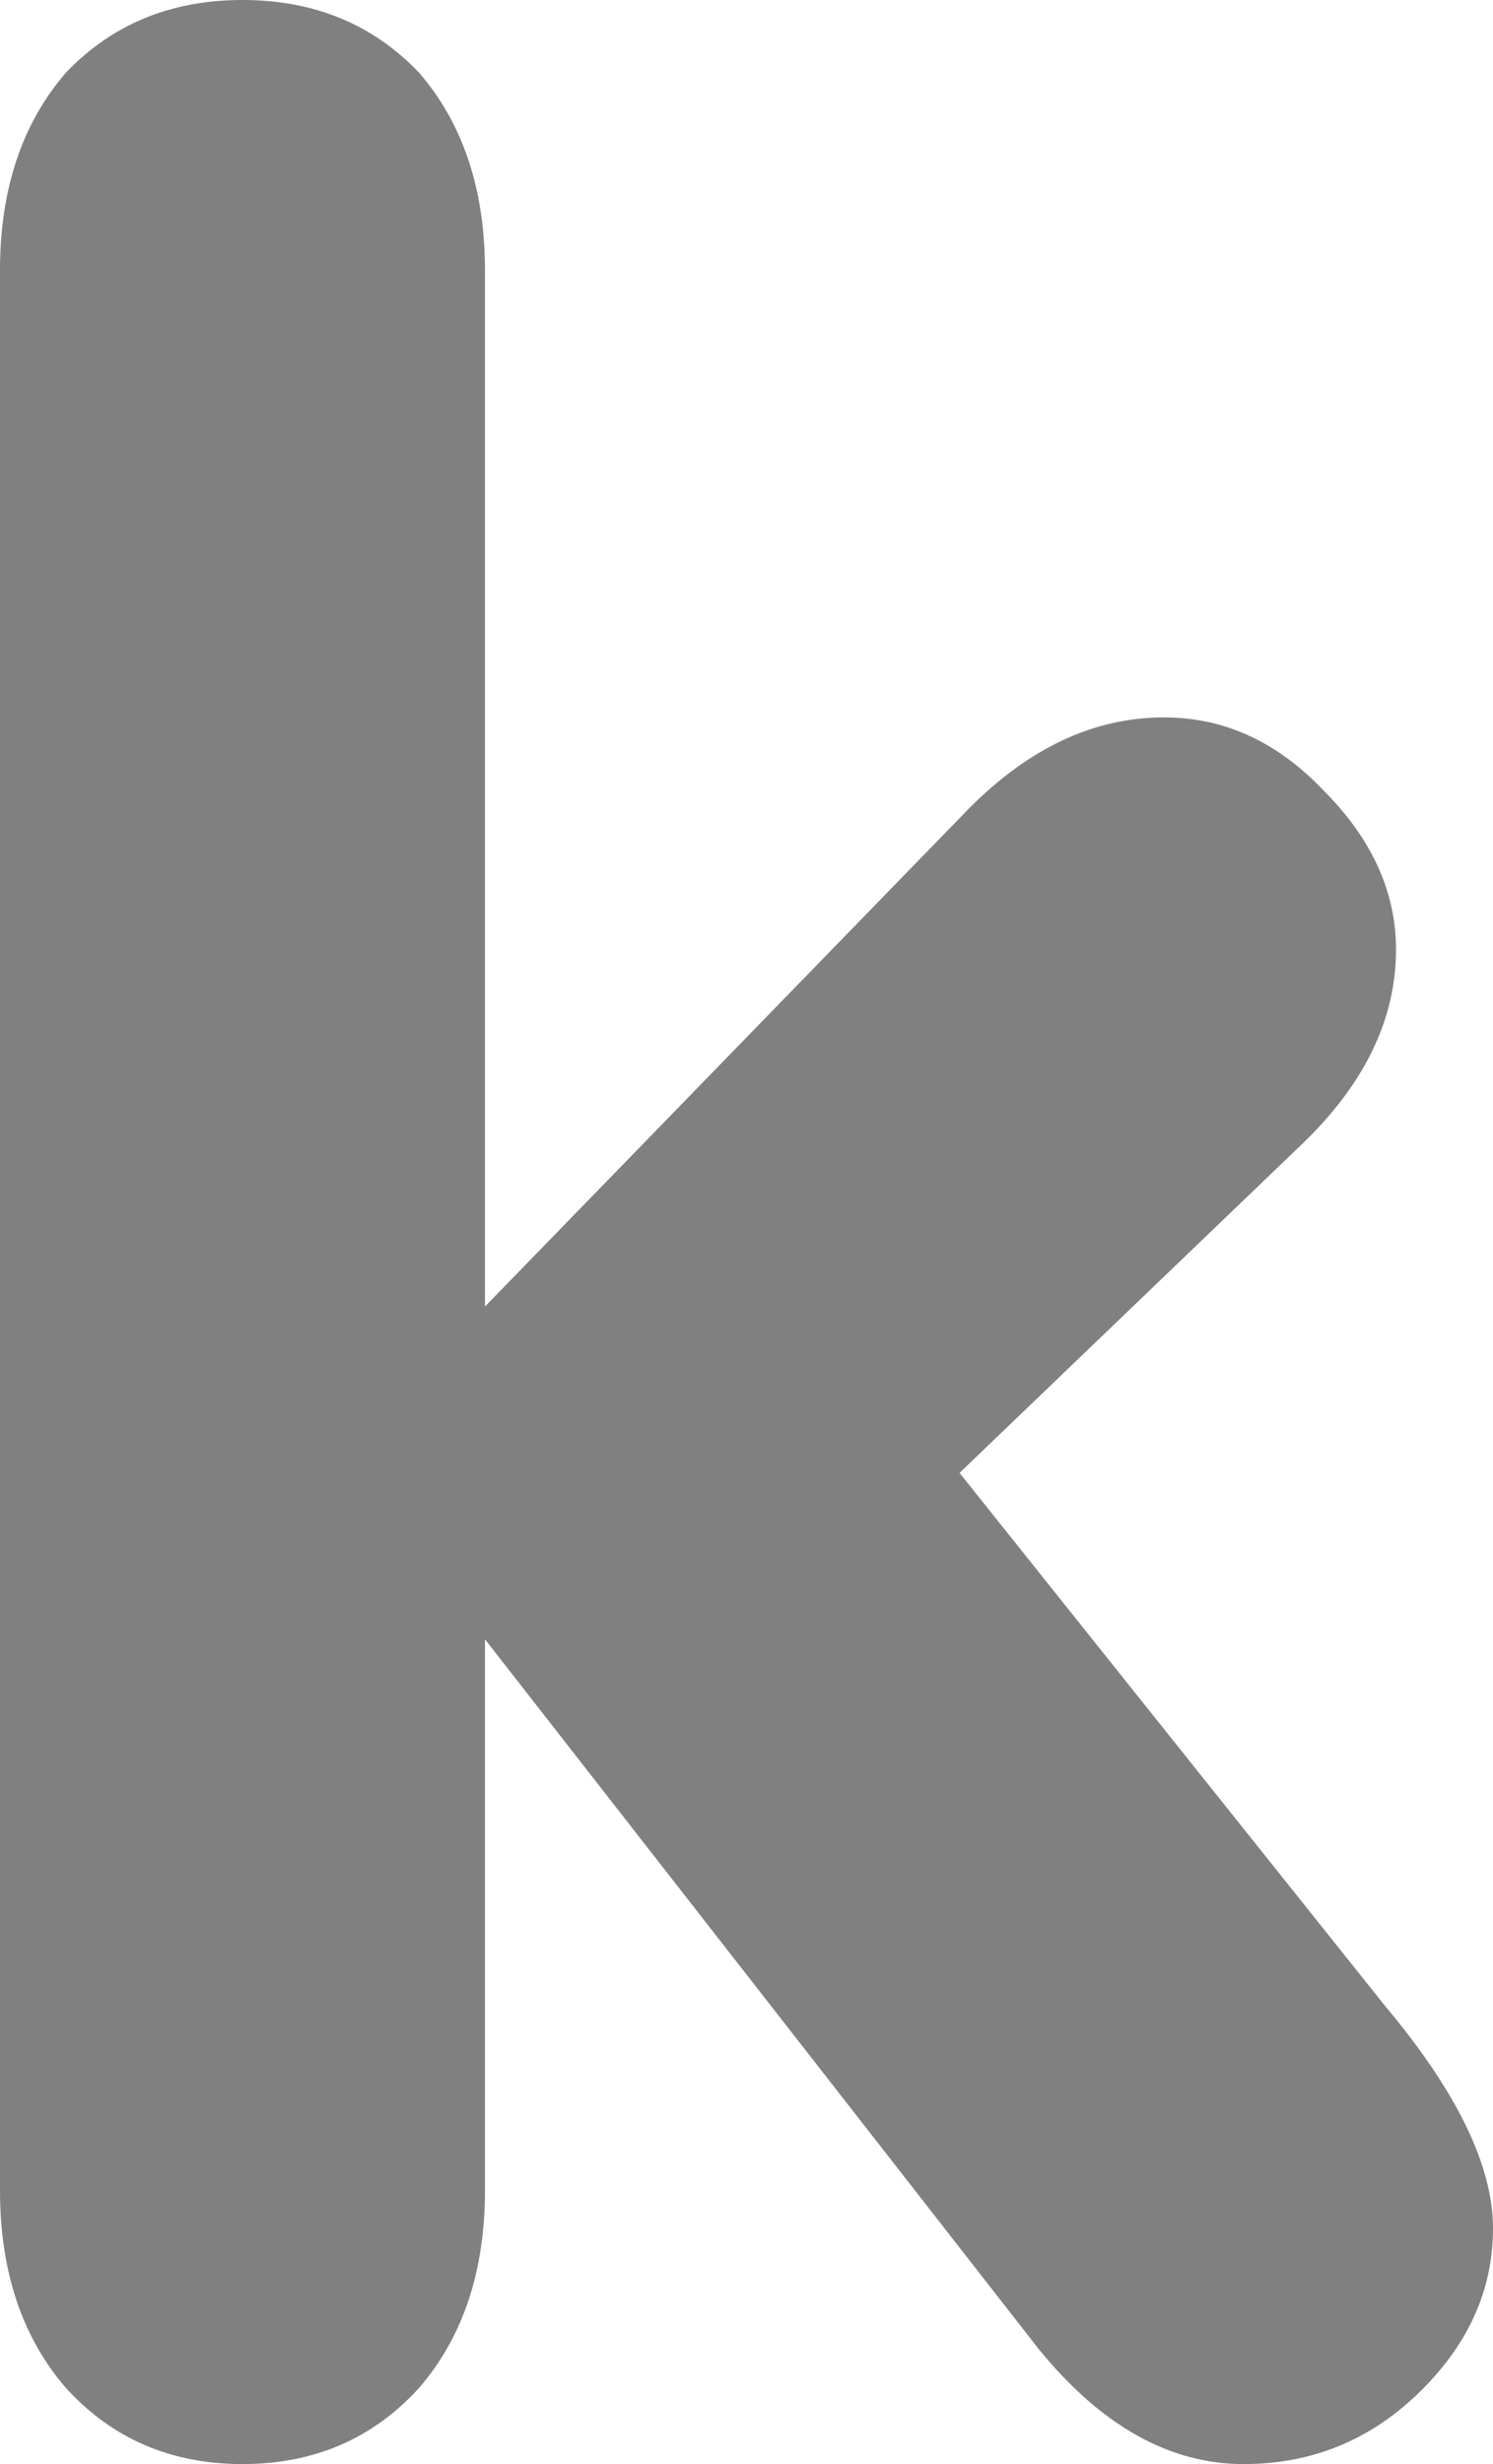 <?xml version="1.0" encoding="UTF-8" standalone="no"?>
<svg xmlns:xlink="http://www.w3.org/1999/xlink" height="35.55px" width="21.55px" xmlns="http://www.w3.org/2000/svg">
  <g transform="matrix(1.0, 0.0, 0.0, 1.0, 10.75, 17.8)">
    <path d="M8.05 -1.3 L3.1 3.45 9.25 11.15 Q10.8 13.0 10.8 14.35 10.8 15.7 9.7 16.75 8.65 17.75 7.2 17.75 5.6 17.75 4.25 16.1 L-3.75 5.85 -3.75 13.8 Q-3.75 15.55 -4.7 16.65 -5.7 17.75 -7.25 17.75 -8.8 17.75 -9.8 16.65 -10.75 15.55 -10.75 13.8 L-10.75 -13.9 Q-10.75 -15.65 -9.8 -16.75 -8.8 -17.8 -7.25 -17.8 -5.7 -17.8 -4.7 -16.75 -3.75 -15.65 -3.75 -13.9 L-3.75 1.05 3.25 -6.15 Q4.55 -7.45 6.05 -7.45 7.35 -7.45 8.35 -6.4 9.4 -5.35 9.4 -4.1 9.4 -2.6 8.05 -1.3" fill="#808080" fill-rule="evenodd" stroke="none"/>
  </g>
</svg>
